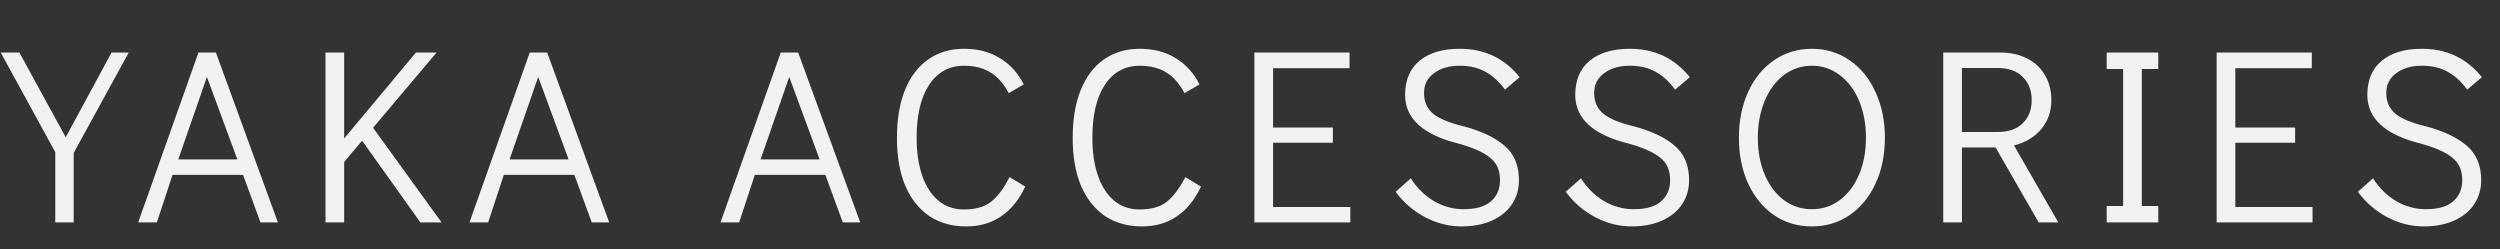 <?xml version="1.0" encoding="UTF-8"?> <svg xmlns="http://www.w3.org/2000/svg" width="281" height="28" viewBox="0 0 281 28" fill="none"><rect x="0" y="0" width="281" height="28" fill="#333333" stroke="none"/><path d="M12.54 5.904H14.472L8.284 17.188V25H6.212V17.104L0.08 5.904H2.18L7.388 15.424L12.54 5.904ZM29.279 25L27.319 19.652H19.395L17.631 25H15.53L22.306 5.904H24.267L31.238 25H29.279ZM20.038 17.916H26.674L23.259 8.648L20.038 17.916ZM47.253 25L40.701 15.816L38.685 18.196V25H36.585V5.904H38.685V15.564L46.749 5.904H49.073L41.933 14.36L49.633 25H47.253ZM66.515 25L64.555 19.652H56.631L54.867 25H52.767L59.543 5.904H61.503L68.475 25H66.515ZM57.275 17.916H63.911L60.495 8.648L57.275 17.916ZM94.728 25L92.769 19.652H84.844L83.081 25H80.981L87.757 5.904H89.716L96.689 25H94.728ZM85.489 17.916H92.124L88.709 8.648L85.489 17.916ZM108.601 25.448C106.995 25.448 105.605 25.056 104.429 24.272C103.271 23.469 102.375 22.331 101.741 20.856C101.125 19.363 100.817 17.58 100.817 15.508C100.817 13.417 101.115 11.625 101.713 10.132C102.329 8.62 103.197 7.472 104.317 6.688C105.455 5.885 106.799 5.484 108.349 5.484C109.935 5.484 111.289 5.839 112.409 6.548C113.547 7.239 114.434 8.219 115.069 9.488L113.389 10.468C112.791 9.367 112.091 8.583 111.289 8.116C110.486 7.631 109.506 7.388 108.349 7.388C106.687 7.388 105.381 8.107 104.429 9.544C103.495 10.963 103.029 12.941 103.029 15.48C103.029 17.141 103.243 18.579 103.673 19.792C104.102 21.005 104.718 21.939 105.521 22.592C106.323 23.227 107.257 23.544 108.321 23.544C109.646 23.544 110.673 23.255 111.401 22.676C112.147 22.079 112.838 21.155 113.473 19.904L115.237 20.968C114.565 22.424 113.669 23.535 112.549 24.3C111.447 25.065 110.131 25.448 108.601 25.448ZM128.354 25.448C126.748 25.448 125.358 25.056 124.182 24.272C123.024 23.469 122.128 22.331 121.494 20.856C120.878 19.363 120.57 17.58 120.57 15.508C120.57 13.417 120.868 11.625 121.466 10.132C122.082 8.62 122.95 7.472 124.07 6.688C125.208 5.885 126.552 5.484 128.102 5.484C129.688 5.484 131.042 5.839 132.162 6.548C133.3 7.239 134.187 8.219 134.822 9.488L133.142 10.468C132.544 9.367 131.844 8.583 131.042 8.116C130.239 7.631 129.259 7.388 128.102 7.388C126.44 7.388 125.134 8.107 124.182 9.544C123.248 10.963 122.782 12.941 122.782 15.48C122.782 17.141 122.996 18.579 123.426 19.792C123.855 21.005 124.471 21.939 125.274 22.592C126.076 23.227 127.01 23.544 128.074 23.544C129.399 23.544 130.426 23.255 131.154 22.676C131.9 22.079 132.591 21.155 133.226 19.904L134.99 20.968C134.318 22.424 133.422 23.535 132.302 24.3C131.2 25.065 129.884 25.448 128.354 25.448ZM140.995 25V5.904H151.691V7.668H143.095V14.332H149.815V16.04H143.095V23.264H151.775V25H140.995ZM164.261 25.448C162.861 25.448 161.498 25.103 160.173 24.412C158.848 23.703 157.746 22.751 156.869 21.556L158.577 20.044C159.249 21.108 160.108 21.957 161.153 22.592C162.198 23.208 163.328 23.516 164.541 23.516C165.866 23.516 166.874 23.227 167.565 22.648C168.256 22.051 168.601 21.248 168.601 20.24C168.601 19.139 168.228 18.299 167.481 17.72C166.753 17.123 165.586 16.6 163.981 16.152C159.949 15.163 157.933 13.333 157.933 10.664C157.933 9.003 158.474 7.724 159.557 6.828C160.64 5.932 162.142 5.484 164.065 5.484C165.465 5.484 166.716 5.745 167.817 6.268C168.937 6.791 169.936 7.593 170.813 8.676L169.161 10.076C168.489 9.161 167.752 8.489 166.949 8.06C166.146 7.612 165.185 7.388 164.065 7.388C162.889 7.388 161.928 7.668 161.181 8.228C160.434 8.769 160.061 9.516 160.061 10.468C160.061 11.439 160.406 12.213 161.097 12.792C161.788 13.352 162.954 13.828 164.597 14.22C166.538 14.743 168.041 15.461 169.105 16.376C170.188 17.291 170.729 18.579 170.729 20.24C170.729 21.267 170.468 22.172 169.945 22.956C169.422 23.74 168.666 24.356 167.677 24.804C166.706 25.233 165.568 25.448 164.261 25.448ZM183.385 25.448C181.985 25.448 180.622 25.103 179.297 24.412C177.972 23.703 176.87 22.751 175.993 21.556L177.701 20.044C178.373 21.108 179.232 21.957 180.277 22.592C181.322 23.208 182.452 23.516 183.665 23.516C184.99 23.516 185.998 23.227 186.689 22.648C187.38 22.051 187.725 21.248 187.725 20.24C187.725 19.139 187.352 18.299 186.605 17.72C185.877 17.123 184.71 16.6 183.105 16.152C179.073 15.163 177.057 13.333 177.057 10.664C177.057 9.003 177.598 7.724 178.681 6.828C179.764 5.932 181.266 5.484 183.189 5.484C184.589 5.484 185.84 5.745 186.941 6.268C188.061 6.791 189.06 7.593 189.937 8.676L188.285 10.076C187.613 9.161 186.876 8.489 186.073 8.06C185.27 7.612 184.309 7.388 183.189 7.388C182.013 7.388 181.052 7.668 180.305 8.228C179.558 8.769 179.185 9.516 179.185 10.468C179.185 11.439 179.53 12.213 180.221 12.792C180.912 13.352 182.078 13.828 183.721 14.22C185.662 14.743 187.165 15.461 188.229 16.376C189.312 17.291 189.853 18.579 189.853 20.24C189.853 21.267 189.592 22.172 189.069 22.956C188.546 23.74 187.79 24.356 186.801 24.804C185.83 25.233 184.692 25.448 183.385 25.448ZM203.657 25.448C202.071 25.448 200.652 25.028 199.401 24.188C198.169 23.329 197.199 22.144 196.489 20.632C195.799 19.12 195.453 17.403 195.453 15.48C195.453 13.557 195.799 11.84 196.489 10.328C197.199 8.797 198.169 7.612 199.401 6.772C200.652 5.913 202.071 5.484 203.657 5.484C205.244 5.484 206.653 5.913 207.885 6.772C209.136 7.612 210.107 8.797 210.797 10.328C211.507 11.84 211.861 13.567 211.861 15.508C211.861 17.431 211.507 19.148 210.797 20.66C210.107 22.153 209.136 23.329 207.885 24.188C206.653 25.028 205.244 25.448 203.657 25.448ZM203.657 23.516C204.815 23.516 205.851 23.18 206.765 22.508C207.699 21.817 208.427 20.865 208.949 19.652C209.472 18.42 209.733 17.029 209.733 15.48C209.733 13.931 209.472 12.54 208.949 11.308C208.427 10.076 207.699 9.115 206.765 8.424C205.851 7.733 204.815 7.388 203.657 7.388C202.5 7.388 201.455 7.733 200.521 8.424C199.607 9.115 198.888 10.076 198.365 11.308C197.843 12.54 197.581 13.931 197.581 15.48C197.581 17.029 197.843 18.42 198.365 19.652C198.888 20.865 199.607 21.817 200.521 22.508C201.455 23.18 202.5 23.516 203.657 23.516ZM229.145 25L224.301 16.572H220.521V25H218.421V5.904H224.805C225.963 5.904 226.98 6.128 227.857 6.576C228.735 7.024 229.407 7.659 229.873 8.48C230.34 9.283 230.573 10.207 230.573 11.252C230.573 12.521 230.191 13.613 229.425 14.528C228.66 15.424 227.643 16.031 226.373 16.348L231.357 25H229.145ZM220.521 14.836H224.525C225.757 14.836 226.7 14.509 227.353 13.856C228.025 13.203 228.361 12.335 228.361 11.252C228.361 10.169 228.025 9.301 227.353 8.648C226.7 7.976 225.757 7.64 224.525 7.64H220.521V14.836ZM236.792 25V23.152H238.64V7.752H236.792V5.904H242.588V7.752H240.74V23.152H242.588V25H236.792ZM249.15 25V5.904H259.846V7.668H251.25V14.332H257.97V16.04H251.25V23.264H259.93V25H249.15ZM272.416 25.448C271.016 25.448 269.654 25.103 268.328 24.412C267.003 23.703 265.902 22.751 265.024 21.556L266.732 20.044C267.404 21.108 268.263 21.957 269.308 22.592C270.354 23.208 271.483 23.516 272.696 23.516C274.022 23.516 275.03 23.227 275.72 22.648C276.411 22.051 276.756 21.248 276.756 20.24C276.756 19.139 276.383 18.299 275.636 17.72C274.908 17.123 273.742 16.6 272.136 16.152C268.104 15.163 266.088 13.333 266.088 10.664C266.088 9.003 266.63 7.724 267.712 6.828C268.795 5.932 270.298 5.484 272.22 5.484C273.62 5.484 274.871 5.745 275.972 6.268C277.092 6.791 278.091 7.593 278.968 8.676L277.316 10.076C276.644 9.161 275.907 8.489 275.104 8.06C274.302 7.612 273.34 7.388 272.22 7.388C271.044 7.388 270.083 7.668 269.336 8.228C268.59 8.769 268.216 9.516 268.216 10.468C268.216 11.439 268.562 12.213 269.252 12.792C269.943 13.352 271.11 13.828 272.752 14.22C274.694 14.743 276.196 15.461 277.26 16.376C278.343 17.291 278.884 18.579 278.884 20.24C278.884 21.267 278.623 22.172 278.1 22.956C277.578 23.74 276.822 24.356 275.832 24.804C274.862 25.233 273.723 25.448 272.416 25.448Z" fill="#F2F2F2"></path></svg> 